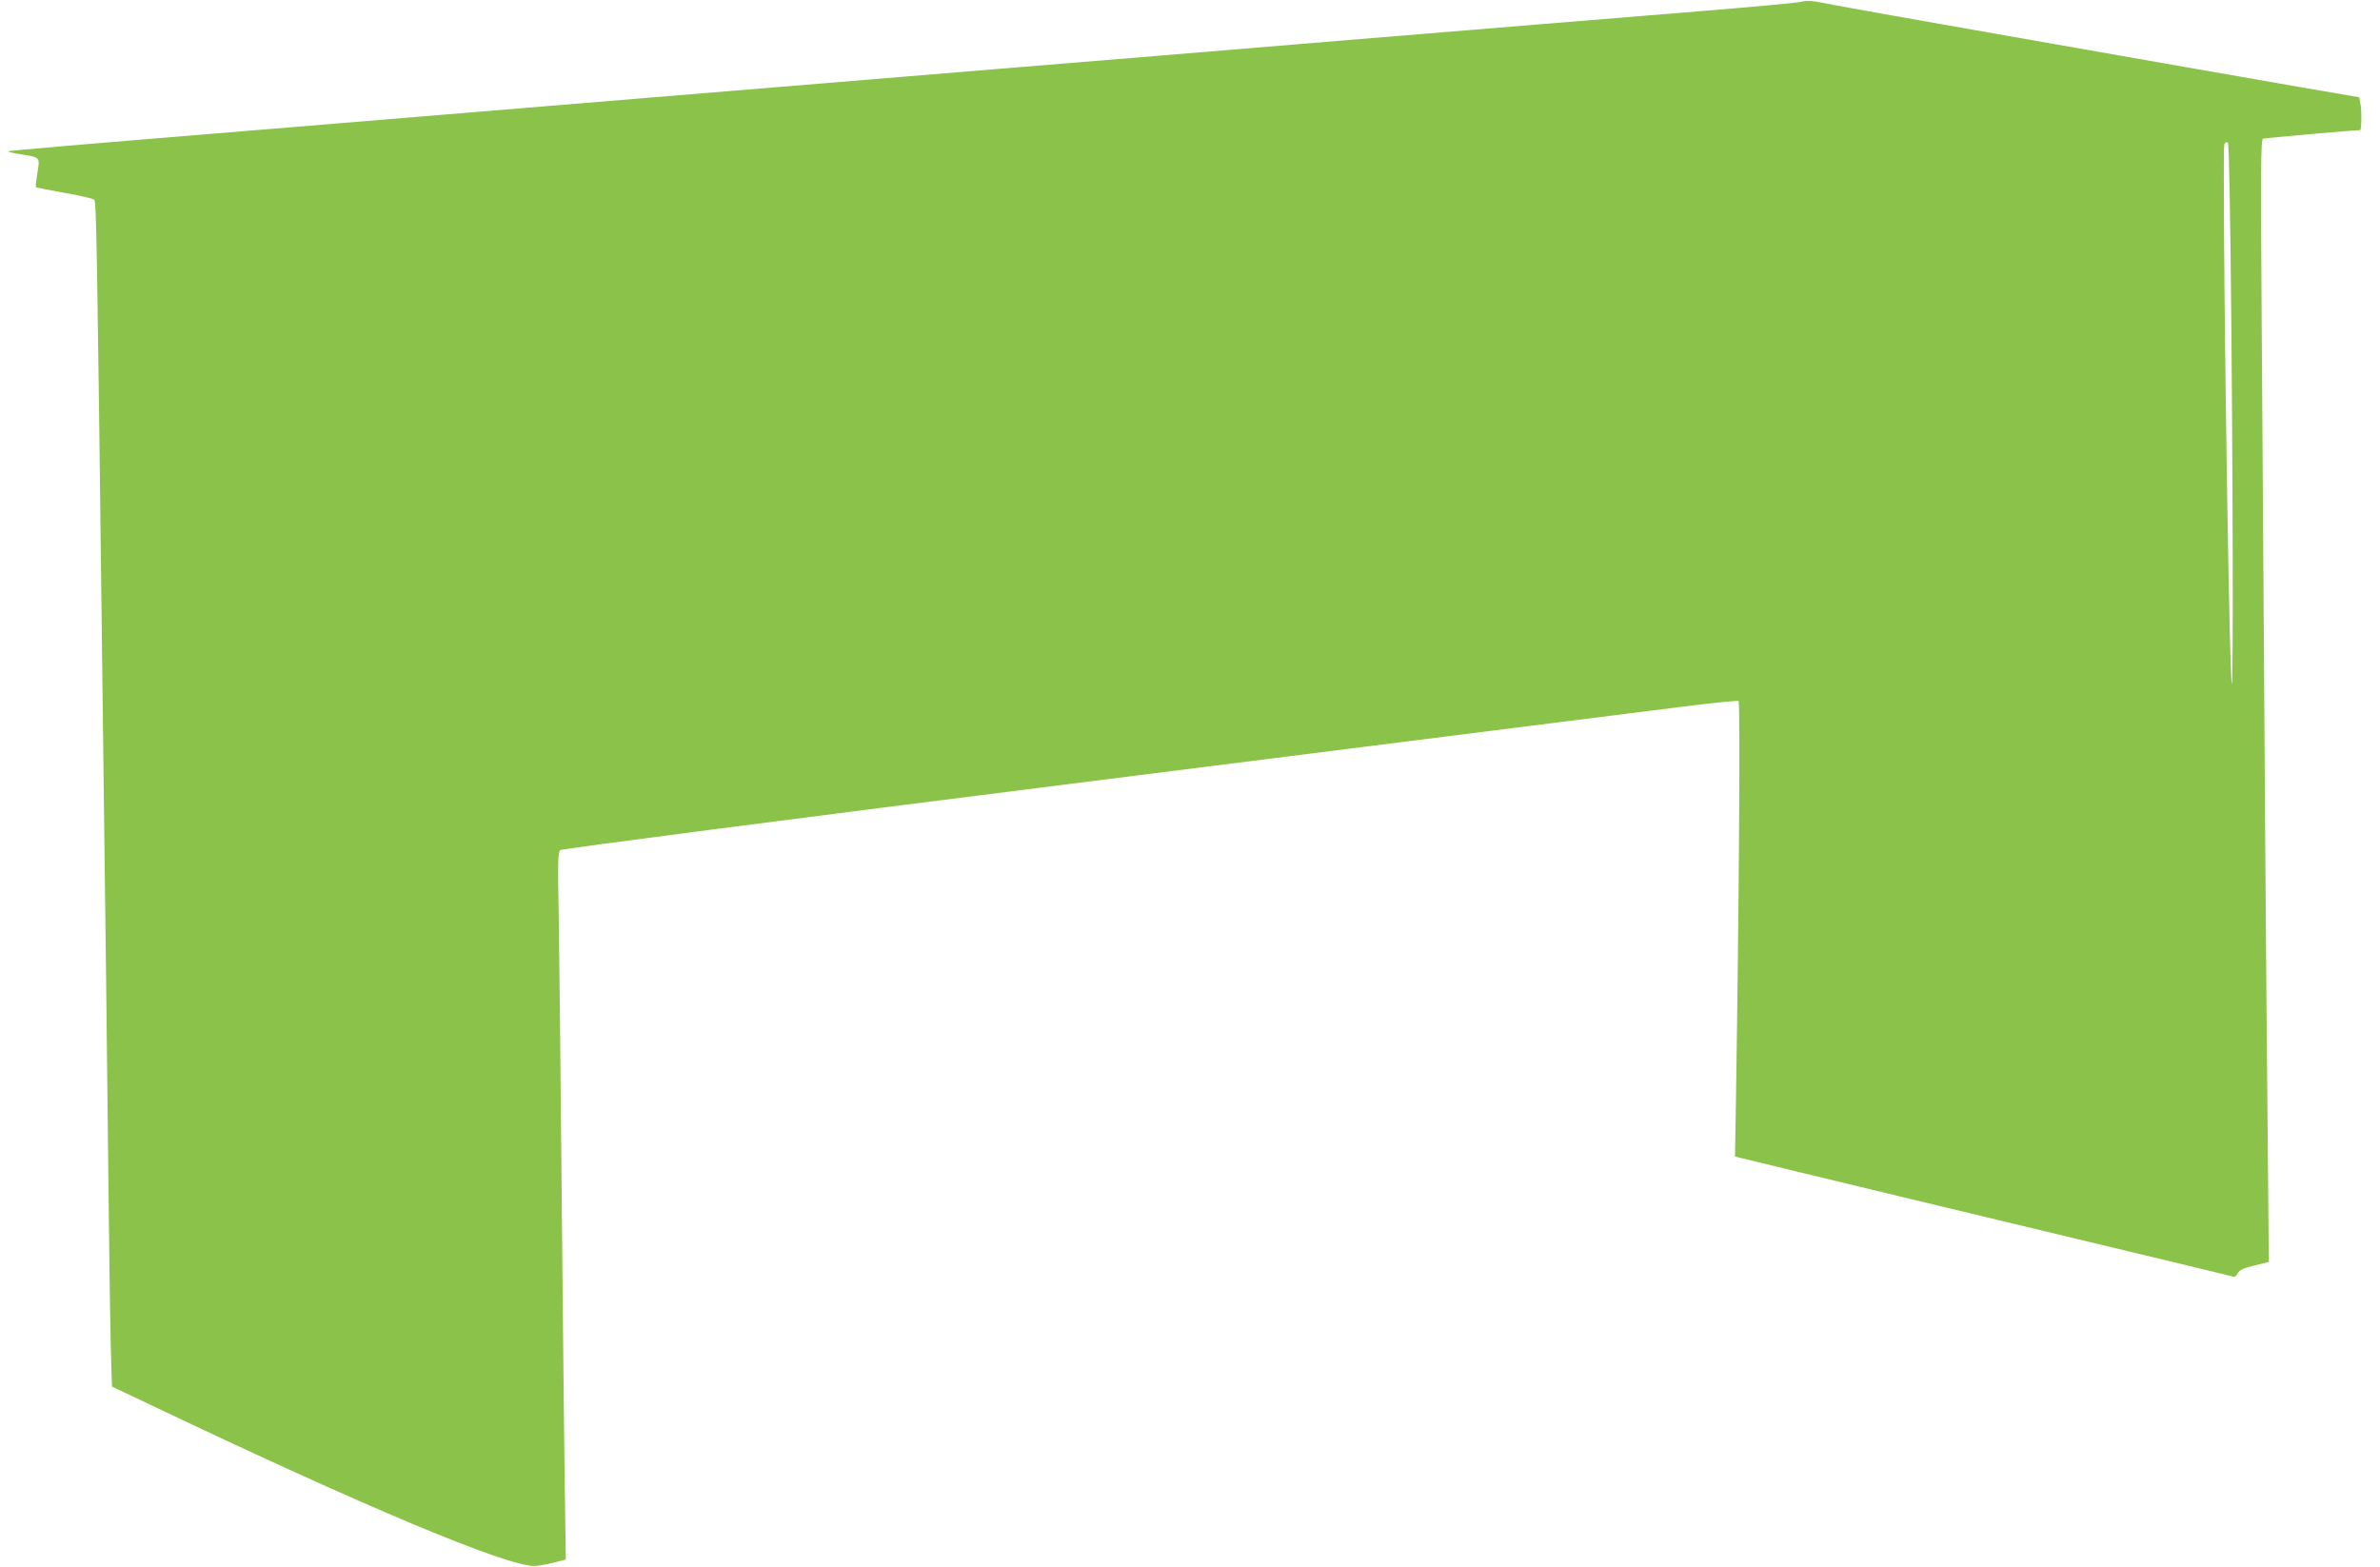 <?xml version="1.0" standalone="no"?>
<!DOCTYPE svg PUBLIC "-//W3C//DTD SVG 20010904//EN"
 "http://www.w3.org/TR/2001/REC-SVG-20010904/DTD/svg10.dtd">
<svg version="1.0" xmlns="http://www.w3.org/2000/svg"
 width="1280pt" height="843pt" viewBox="0 0 1280 843"
 preserveAspectRatio="xMidYMid meet">
<g transform="translate(0,843) scale(0.1,-0.1)"
fill="#8bc34a" stroke="none">
<path d="M9680 8419 c-25 -5 -265 -27 -535 -49 -533 -43 -1196 -98 -1952 -160
-266 -22 -700 -58 -965 -80 -266 -22 -649 -53 -853 -70 -399 -33 -1089 -90
-1760 -145 -390 -32 -1023 -84 -2070 -171 -1160 -95 -1498 -124 -1502 -128 -3
-2 29 -10 70 -16 105 -17 102 -15 88 -100 -6 -40 -10 -74 -8 -77 2 -2 71 -15
153 -30 82 -14 154 -31 161 -37 11 -11 15 -196 43 -2531 6 -451 14 -1173 20
-1605 5 -432 12 -1023 15 -1315 3 -291 8 -620 11 -731 l6 -201 217 -103 c1144
-545 1905 -864 2056 -862 17 0 61 8 99 17 l69 18 -7 496 c-3 273 -11 973 -16
1556 -5 583 -12 1216 -15 1406 -6 294 -4 347 8 357 9 7 1182 160 2868 372
1570 198 2990 377 3156 398 166 21 307 35 313 32 10 -6 3 -1080 -14 -2162 l-5
-288 37 -9 c37 -10 1660 -401 2292 -552 184 -44 342 -82 350 -85 9 -2 19 5 25
18 8 17 28 27 89 42 l78 19 -6 681 c-7 653 -18 2165 -32 4338 -6 871 -5 1018
7 1022 11 4 490 46 522 46 8 0 10 105 1 147 l-6 30 -326 56 c-180 32 -453 79
-607 106 -154 27 -615 108 -1025 180 -410 72 -792 140 -850 151 -148 29 -150
29 -200 19z m2321 -1790 c10 -1210 9 -2072 -1 -1839 -19 396 -50 2837 -37
2864 6 12 12 15 19 8 6 -6 13 -372 19 -1033z"/>
</g>
</svg>
